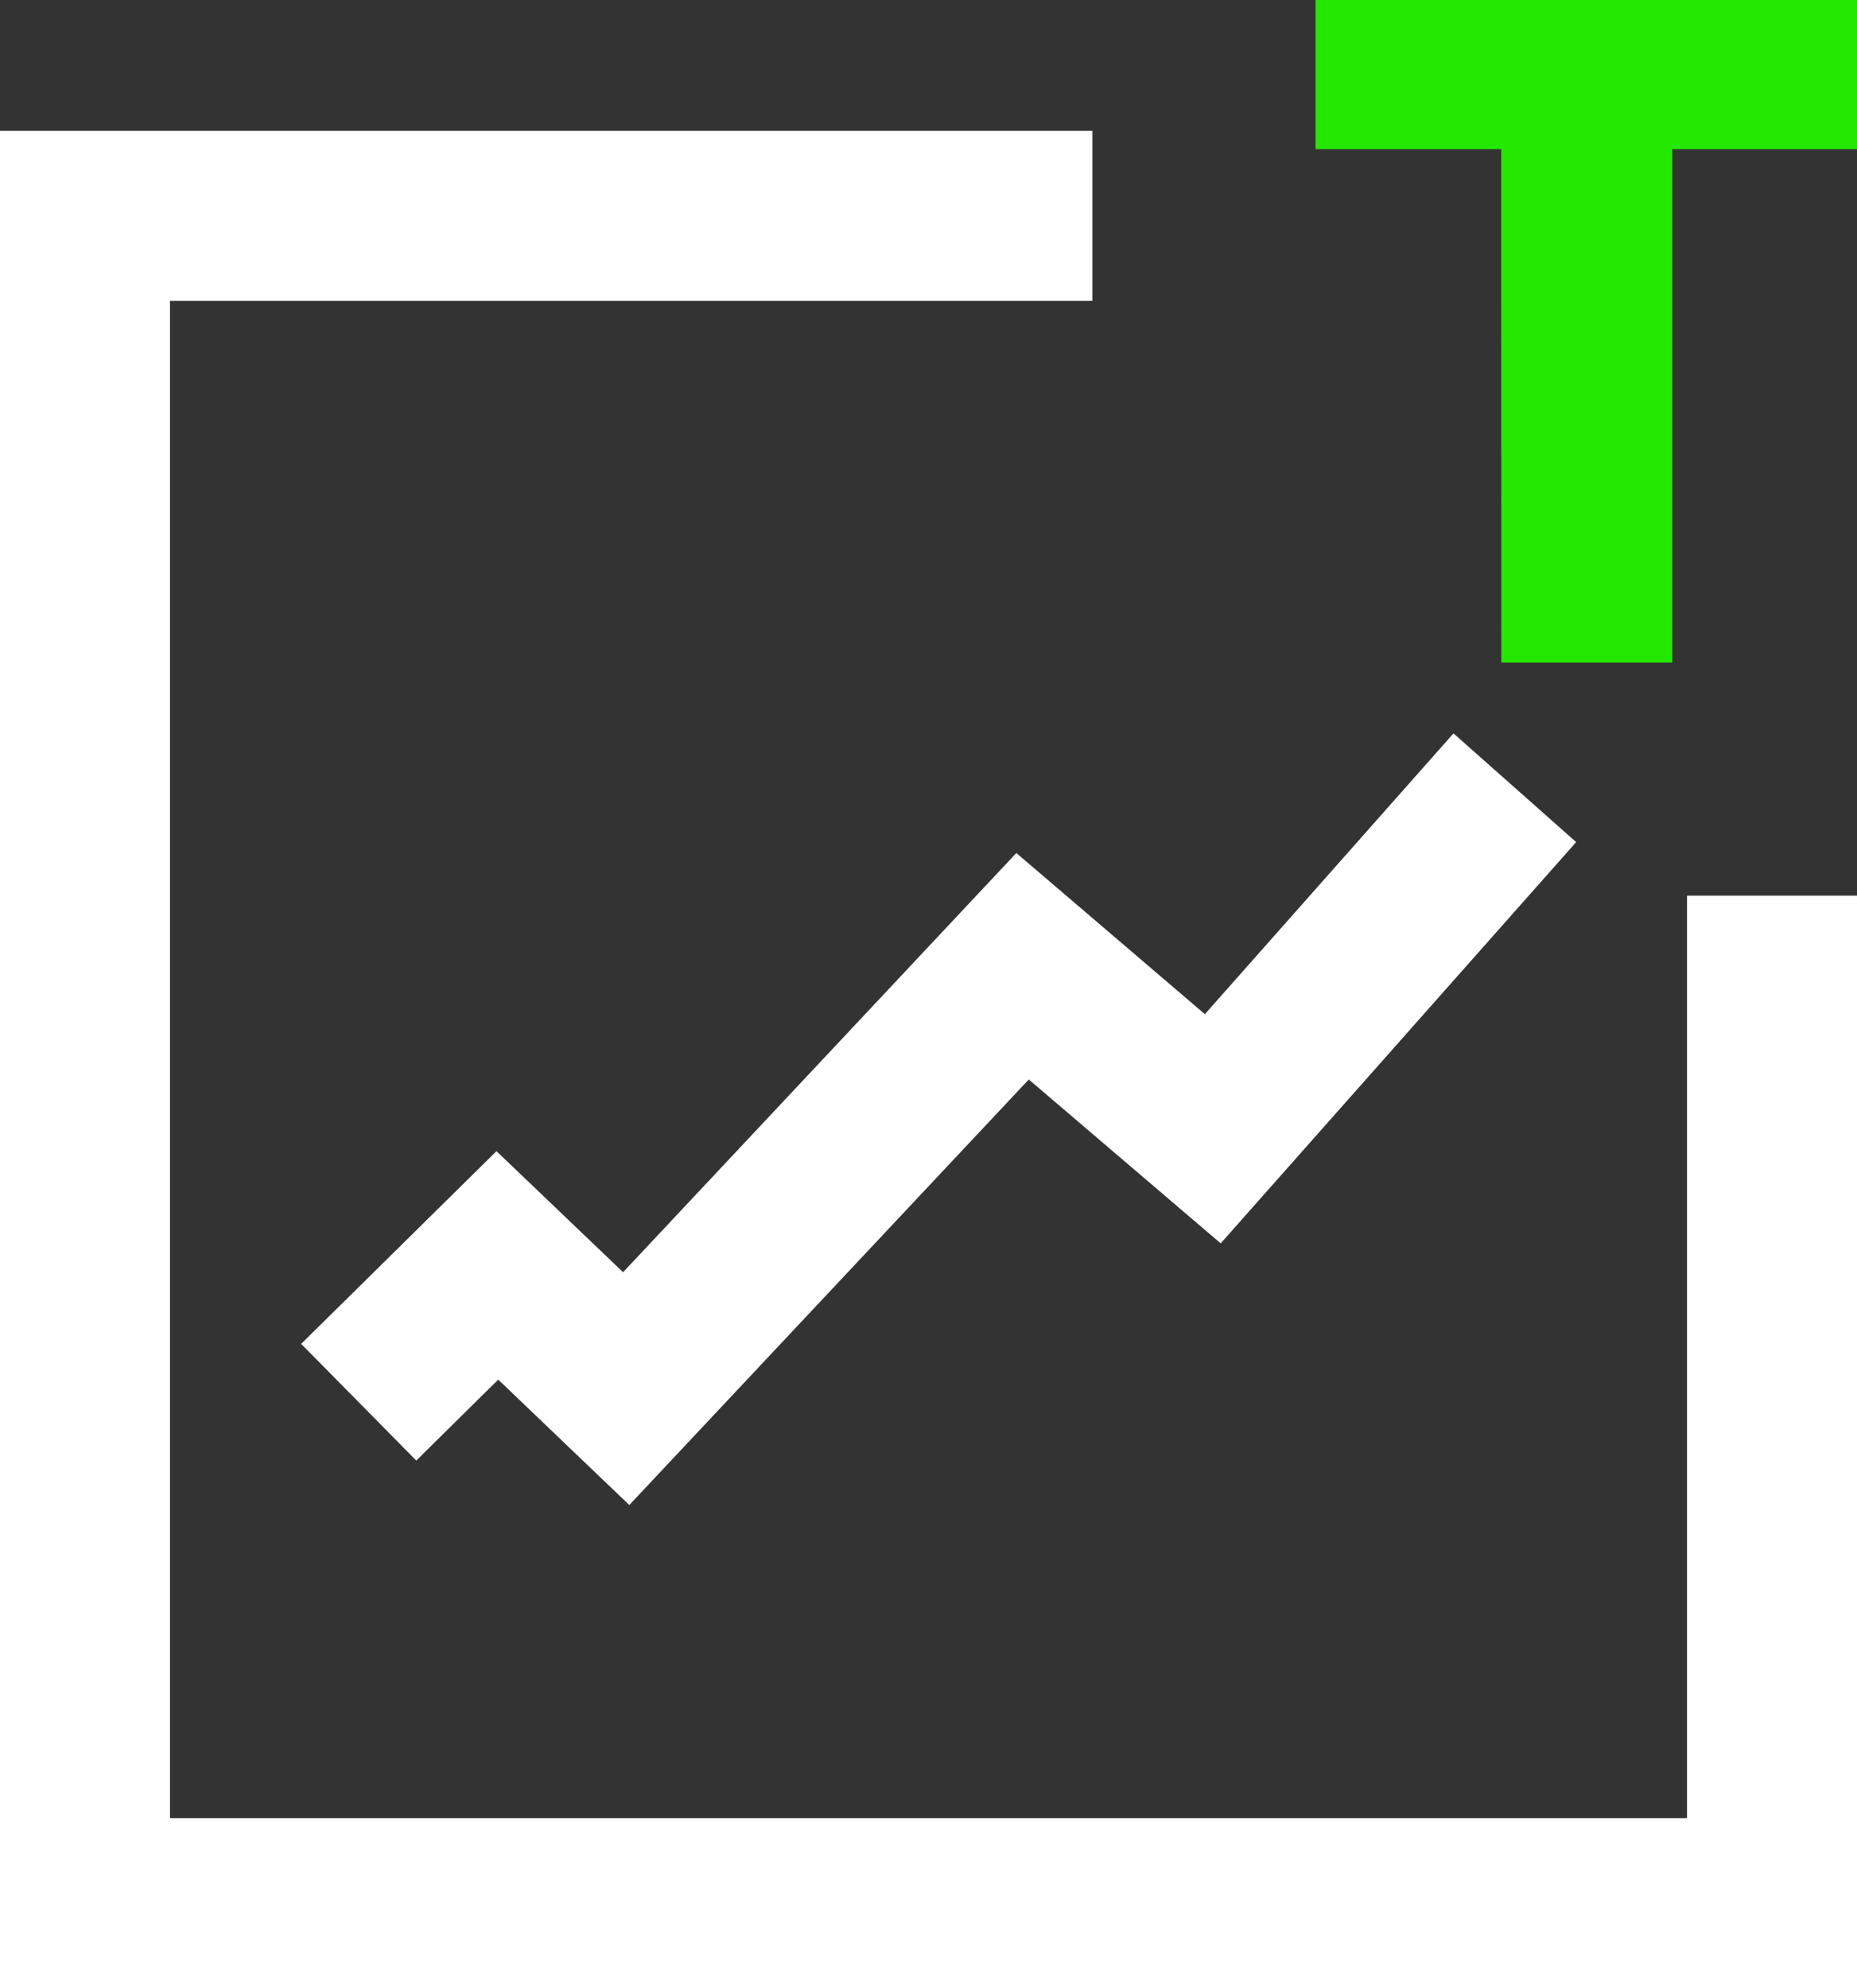 <svg xmlns="http://www.w3.org/2000/svg" width="17" height="18.198"><rect width="100%" height="100%" fill="#333333" stroke="none"/><g data-name="Gruppe 1234"><path d="M0 1.198v17h17v-10h-1.556v8.444H1.556V2.754H10V1.198z" fill="#fff" data-name="Gruppe 1232"/><path data-name="Pfad 199892" d="M13.743 1.365h-1.7V0h4.958v1.365h-1.692v4.7h-1.565z" fill="#24e800"/><path data-name="Pfad 199893" d="M5.761 13.776l-1.2-1.148-.75.741-1.054-1.068 1.788-1.764 1.159 1.108 3.6-3.837 1.726 1.475 2.276-2.57 1.123.995-3.254 3.673-1.757-1.5z" fill="#fff"/></g></svg>